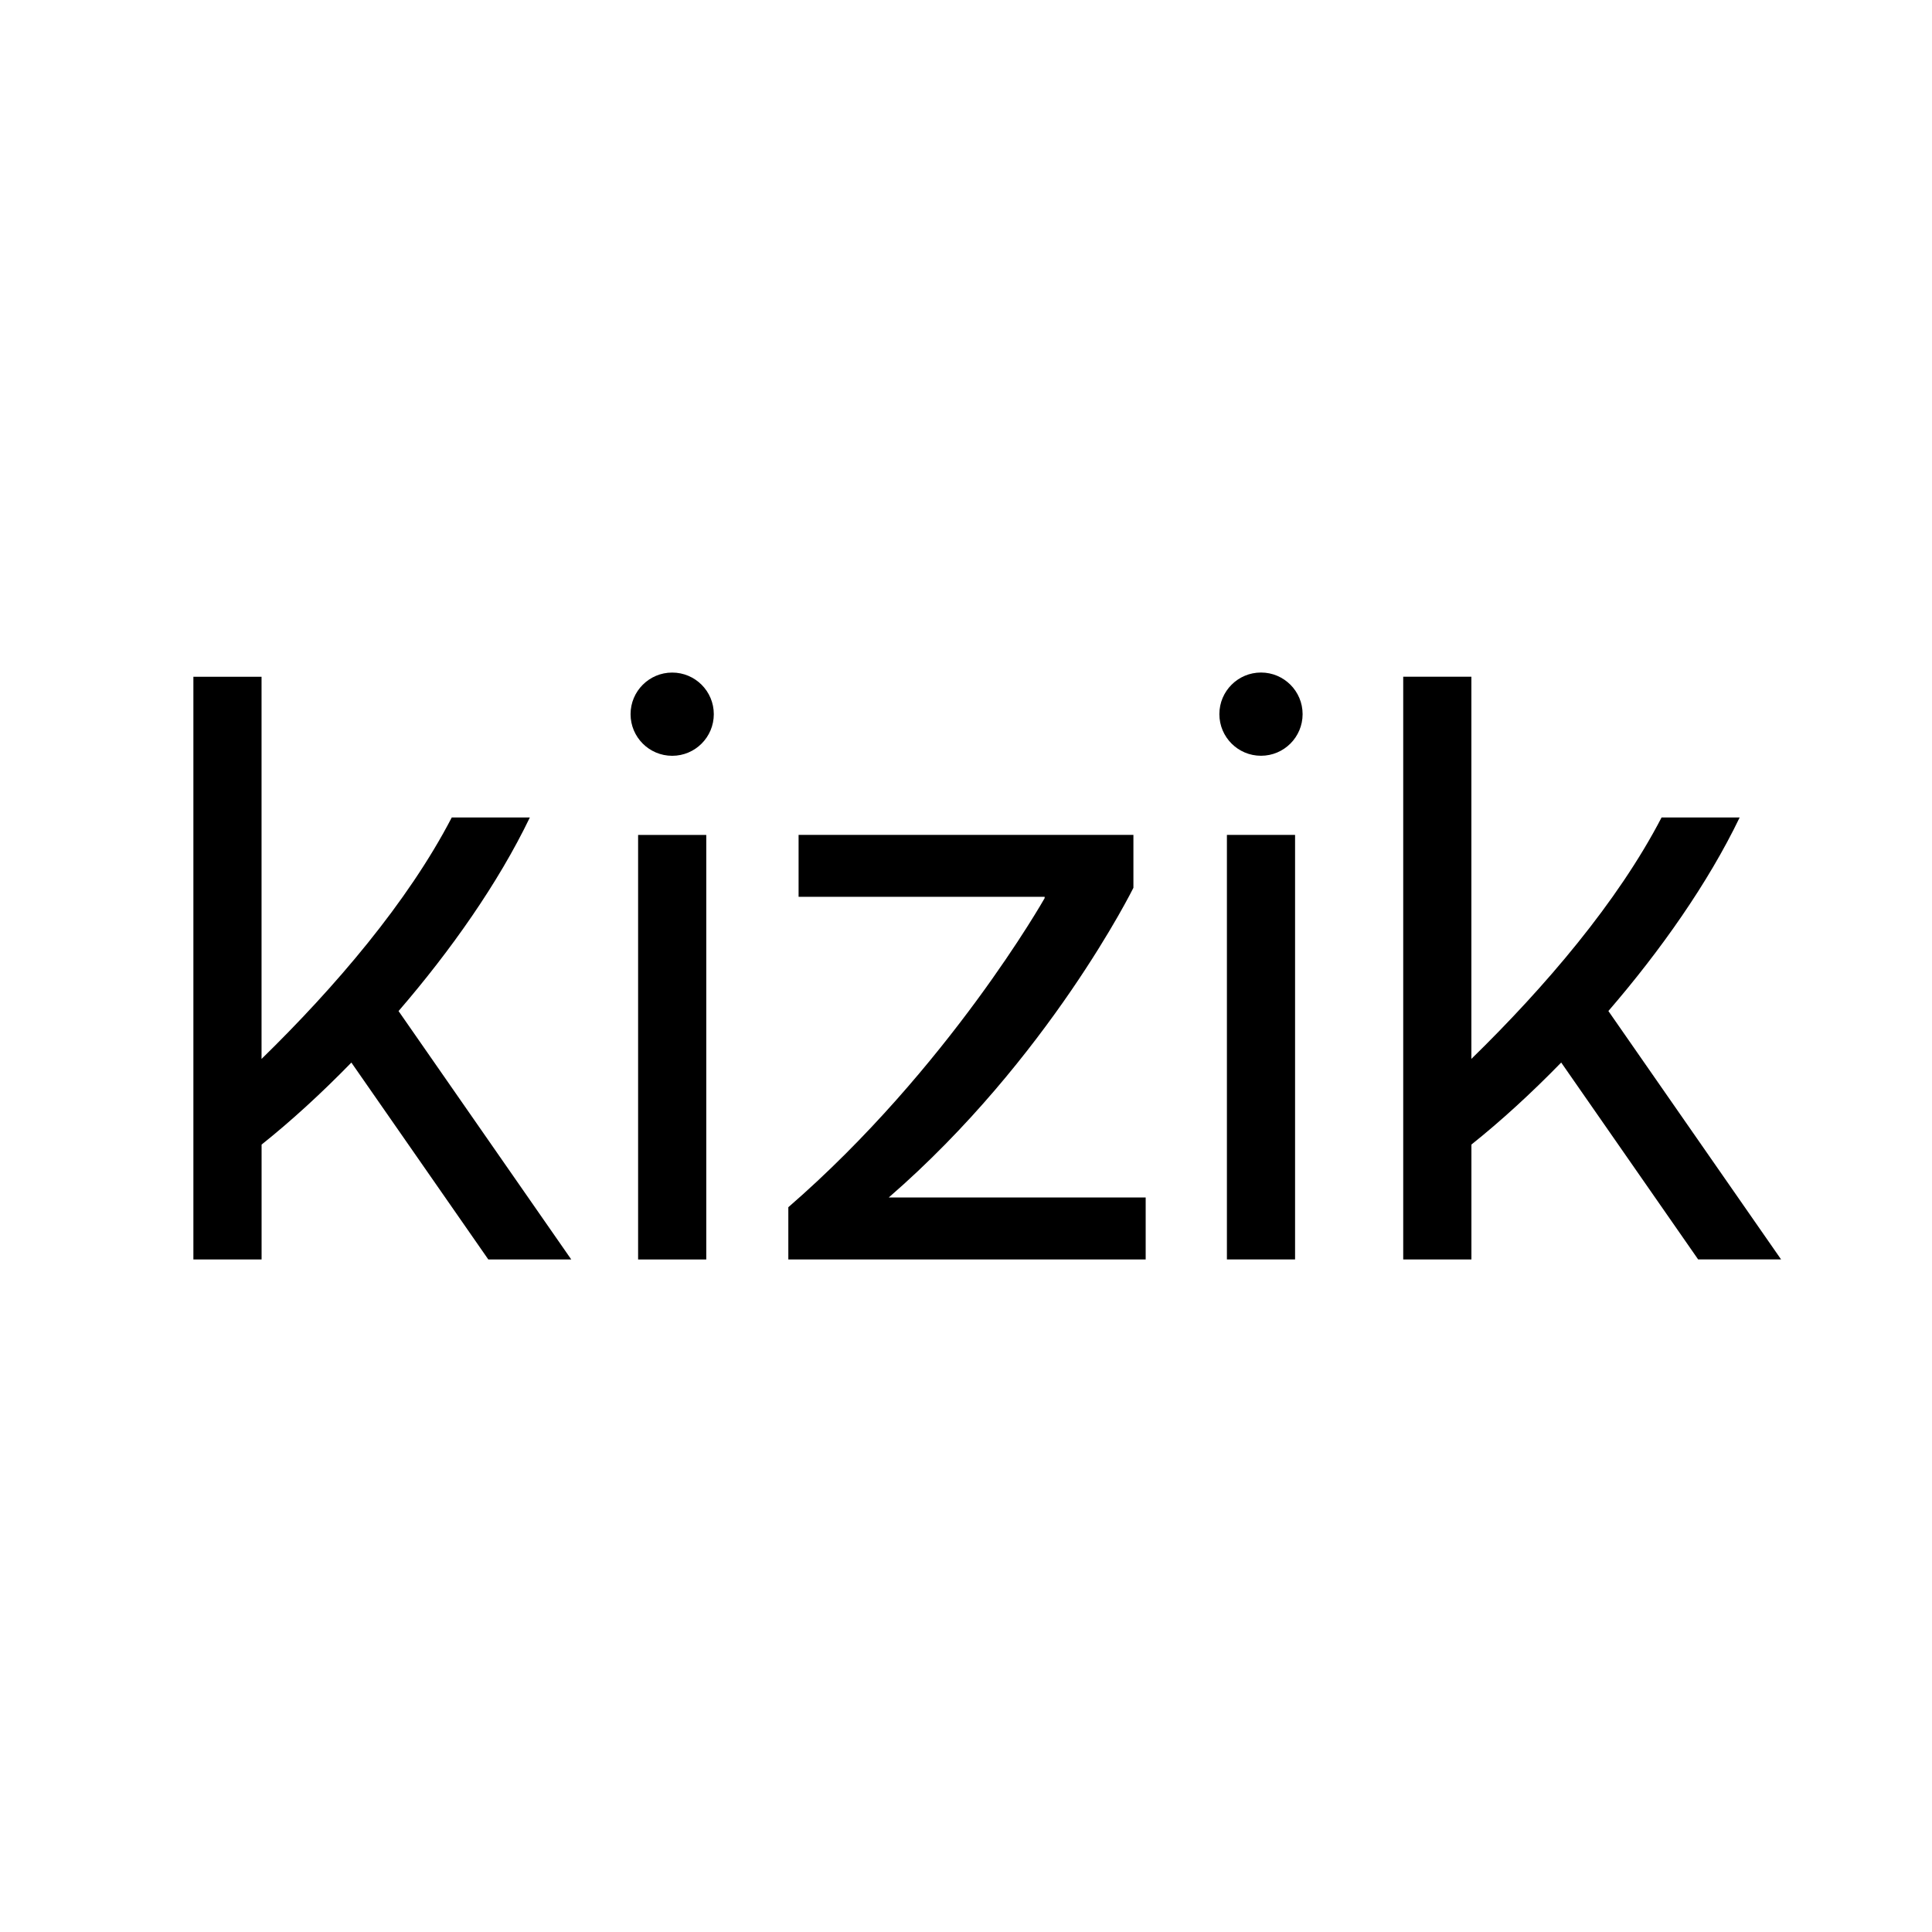 <svg viewBox="0 0 510.2 510.2" version="1.1" xmlns="http://www.w3.org/2000/svg" id="Layer_1">
  
  <rect height="112.11" width="18" y="220.49" x="168.51"></rect>
  <path d="M150.86,332.6l-45.61-65.6c13.81-16,26.36-33.85,34.67-51.12h-20.62c-11.61,22.36-30.8,44.79-50.23,63.76v-100.92s-18,0-18,0v153.88s18.01,0,18.01,0v-30.34c7.69-6.13,15.76-13.5,23.71-21.66l36.16,51.99h21.92Z"></path>
  <path d="M470.35,332.59l-45.61-65.6c13.81-16,26.36-33.85,34.67-51.12h-20.62c-11.61,22.36-30.8,44.79-50.23,63.76v-100.92s-18,0-18,0v153.88s18.01,0,18.01,0v-30.34c7.69-6.13,15.76-13.5,23.71-21.66l36.16,51.99h21.92Z"></path>
  <circle r="10.99" cy="188.6" cx="177.51"></circle>
  <rect height="112.11" width="18" y="220.48" x="324"></rect>
  <circle r="10.99" cy="188.59" cx="333"></circle>
  <path d="M275.88,237.16s-25.36,44.92-67.7,81.64v13.79s94.37,0,94.37,0v-16.36s-67.85,0-67.85,0c42.34-36.72,64.61-81.78,64.61-81.78v-13.98s-88.42,0-88.42,0v16.36s64.98,0,64.98,0v.32Z"></path>
</svg>